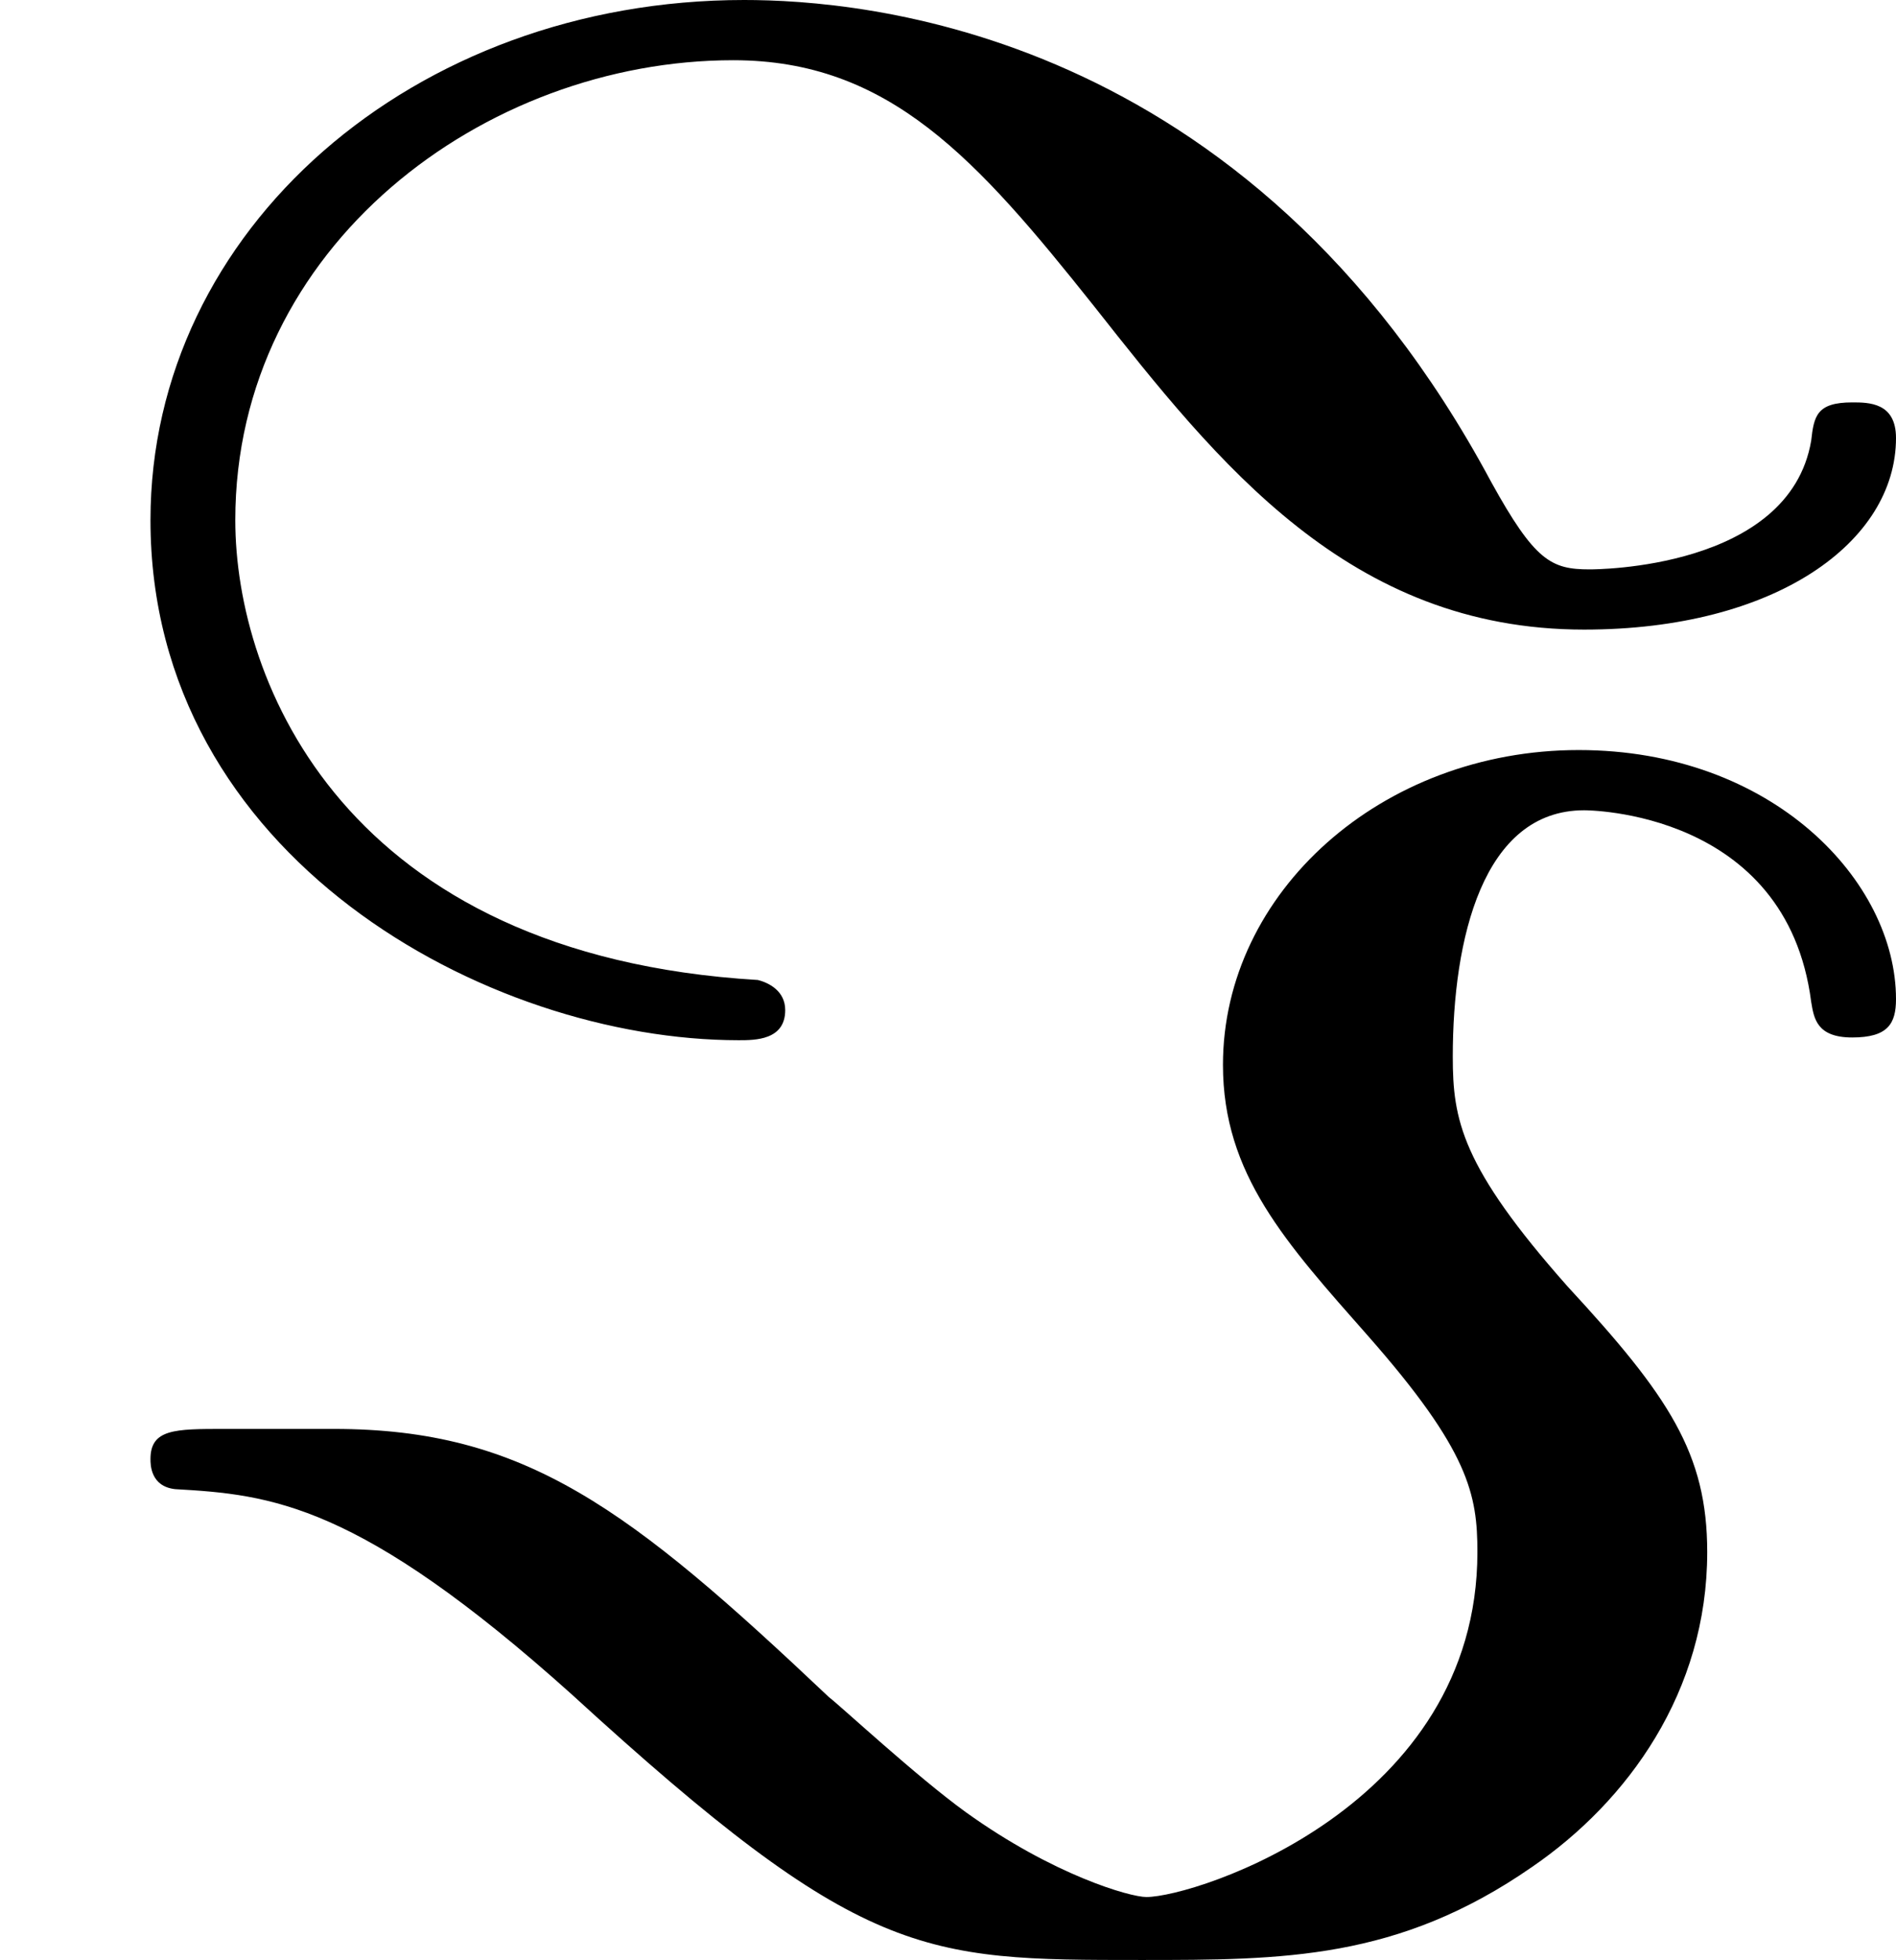 <?xml version='1.0' encoding='ISO-8859-1'?>
<!DOCTYPE svg PUBLIC "-//W3C//DTD SVG 1.1//EN" "http://www.w3.org/Graphics/SVG/1.1/DTD/svg11.dtd">
<!-- This file was generated by dvisvgm 1.0.11 (i686-pc-linux-gnu) -->
<!-- Mon Jan 26 23:52:25 2015 -->
<svg height='143.2pt' version='1.1' viewBox='4437.78 1654.52 138.6 143.2' width='138.6pt' xmlns='http://www.w3.org/2000/svg' xmlns:xlink='http://www.w3.org/1999/xlink'>
<defs>
<path d='M2.87 -3.36C2.87 -3.43 2.81 -3.46 2.77 -3.47C1.26 -3.56 0.86 -4.56 0.86 -5.15C0.86 -6.15 1.77 -6.83 2.68 -6.83C3.25 -6.83 3.57 -6.47 4 -5.93C4.45 -5.36 4.93 -4.75 5.79 -4.75C6.49 -4.75 6.93 -5.07 6.93 -5.45C6.93 -5.58 6.83 -5.58 6.77 -5.58C6.64 -5.58 6.63 -5.53 6.62 -5.44C6.54 -4.97 5.83 -4.97 5.81 -4.97C5.67 -4.97 5.61 -5 5.45 -5.29C4.56 -6.95 3.14 -7.05 2.72 -7.05C1.51 -7.05 0.55 -6.21 0.55 -5.15C0.55 -3.92 1.78 -3.25 2.7 -3.25C2.76 -3.25 2.87 -3.25 2.87 -3.36ZM0.82 -1.83C0.64 -1.83 0.55 -1.83 0.55 -1.72C0.55 -1.7 0.55 -1.62 0.64 -1.61C0.99 -1.59 1.31 -1.56 2.09 -0.86C3.15 0.11 3.37 0.11 4.17 0.11C4.69 0.11 5.11 0.11 5.6 -0.23C5.95 -0.47 6.24 -0.87 6.24 -1.38C6.24 -1.74 6.1 -1.95 5.73 -2.35C5.34 -2.79 5.31 -2.96 5.31 -3.19C5.31 -3.62 5.42 -4.09 5.79 -4.09C5.8 -4.09 6.53 -4.09 6.62 -3.39C6.63 -3.33 6.64 -3.26 6.77 -3.26S6.93 -3.31 6.93 -3.4C6.93 -3.83 6.48 -4.31 5.77 -4.31C5.05 -4.31 4.47 -3.79 4.47 -3.16C4.47 -2.76 4.7 -2.51 5 -2.17C5.37 -1.75 5.4 -1.59 5.4 -1.38C5.4 -0.45 4.37 -0.12 4.19 -0.12C4.13 -0.12 3.85 -0.2 3.53 -0.43C3.35 -0.56 3.07 -0.82 3.03 -0.85C2.3 -1.54 1.92 -1.83 1.22 -1.83H0.82Z' id='g0-61'/>
</defs>
<g id='page1' transform='matrix(20 0 0 20 0 0)'>
<use x='221.889' xlink:href='#g0-61' y='89.776'/>
</g>
</svg>
